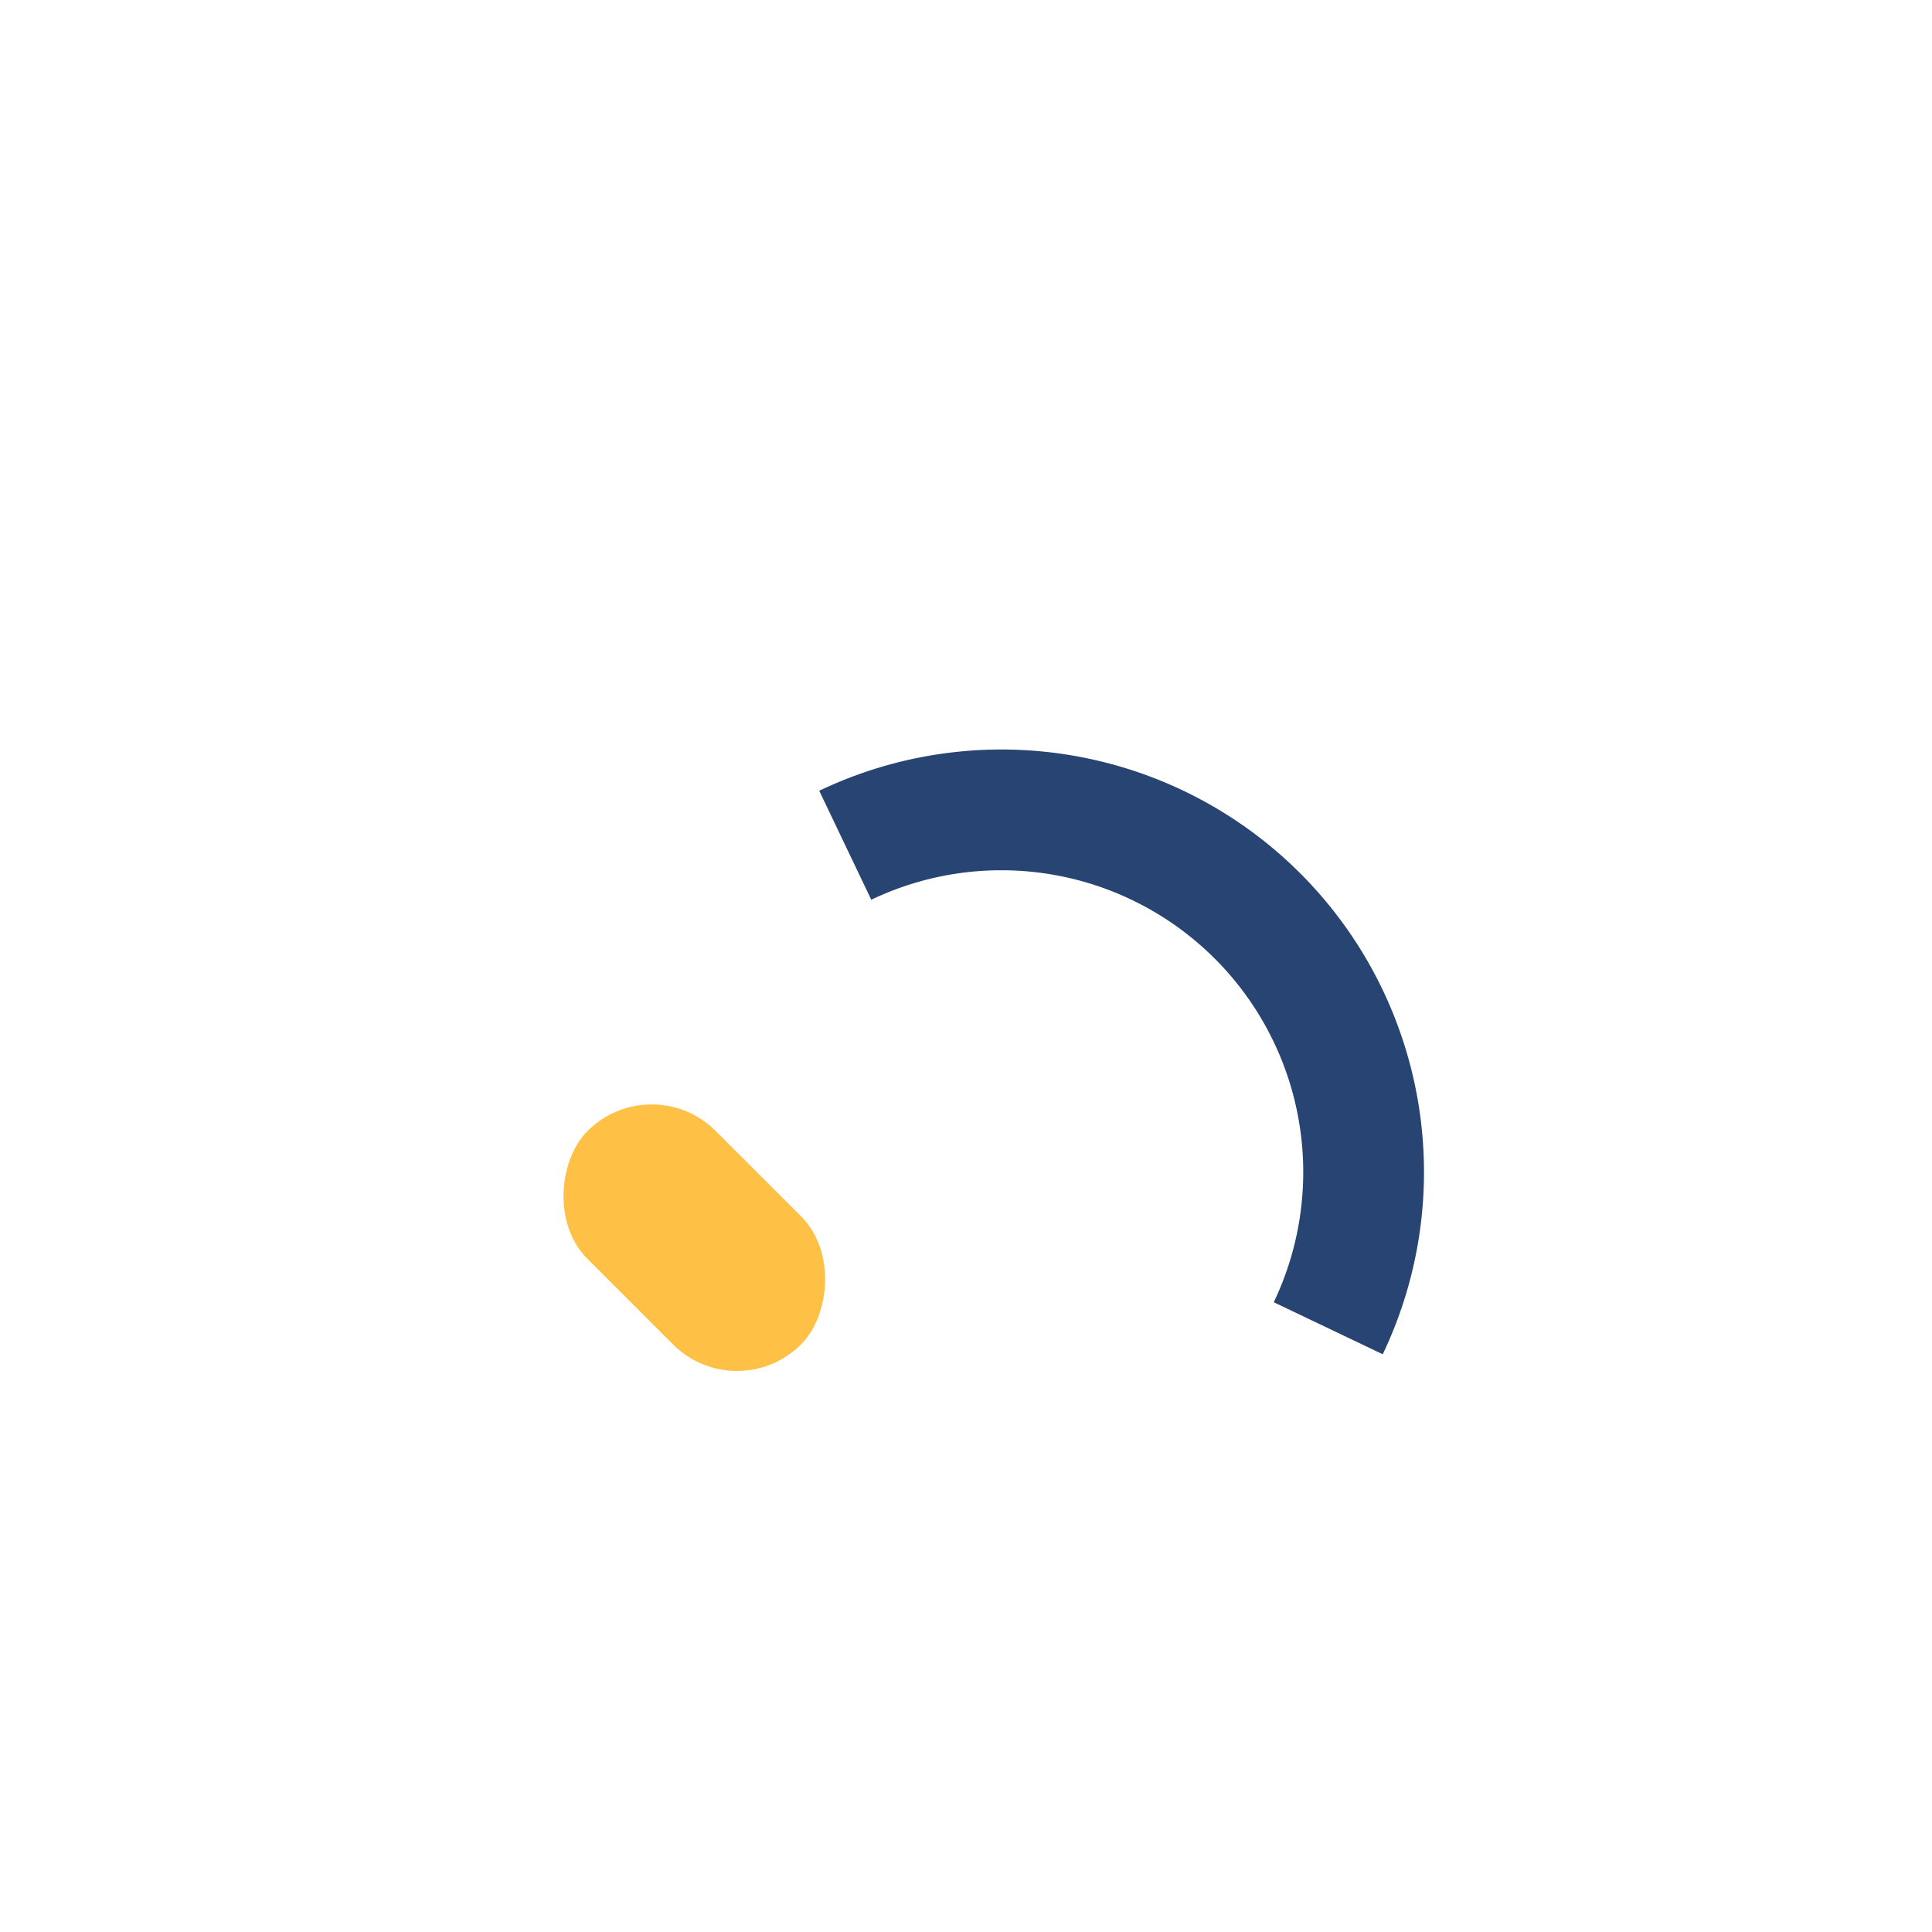 <?xml version="1.0" encoding="UTF-8"?>
<svg xmlns="http://www.w3.org/2000/svg" width="32" height="32" viewBox="0 0 32 32"><path d="M22 22a6 6 0 00-8-8" stroke="#274472" stroke-width="2" fill="none"/><rect x="9" y="19" width="5" height="3" rx="1.5" fill="#FFC145" transform="rotate(45 11.5 20.5)"/></svg>